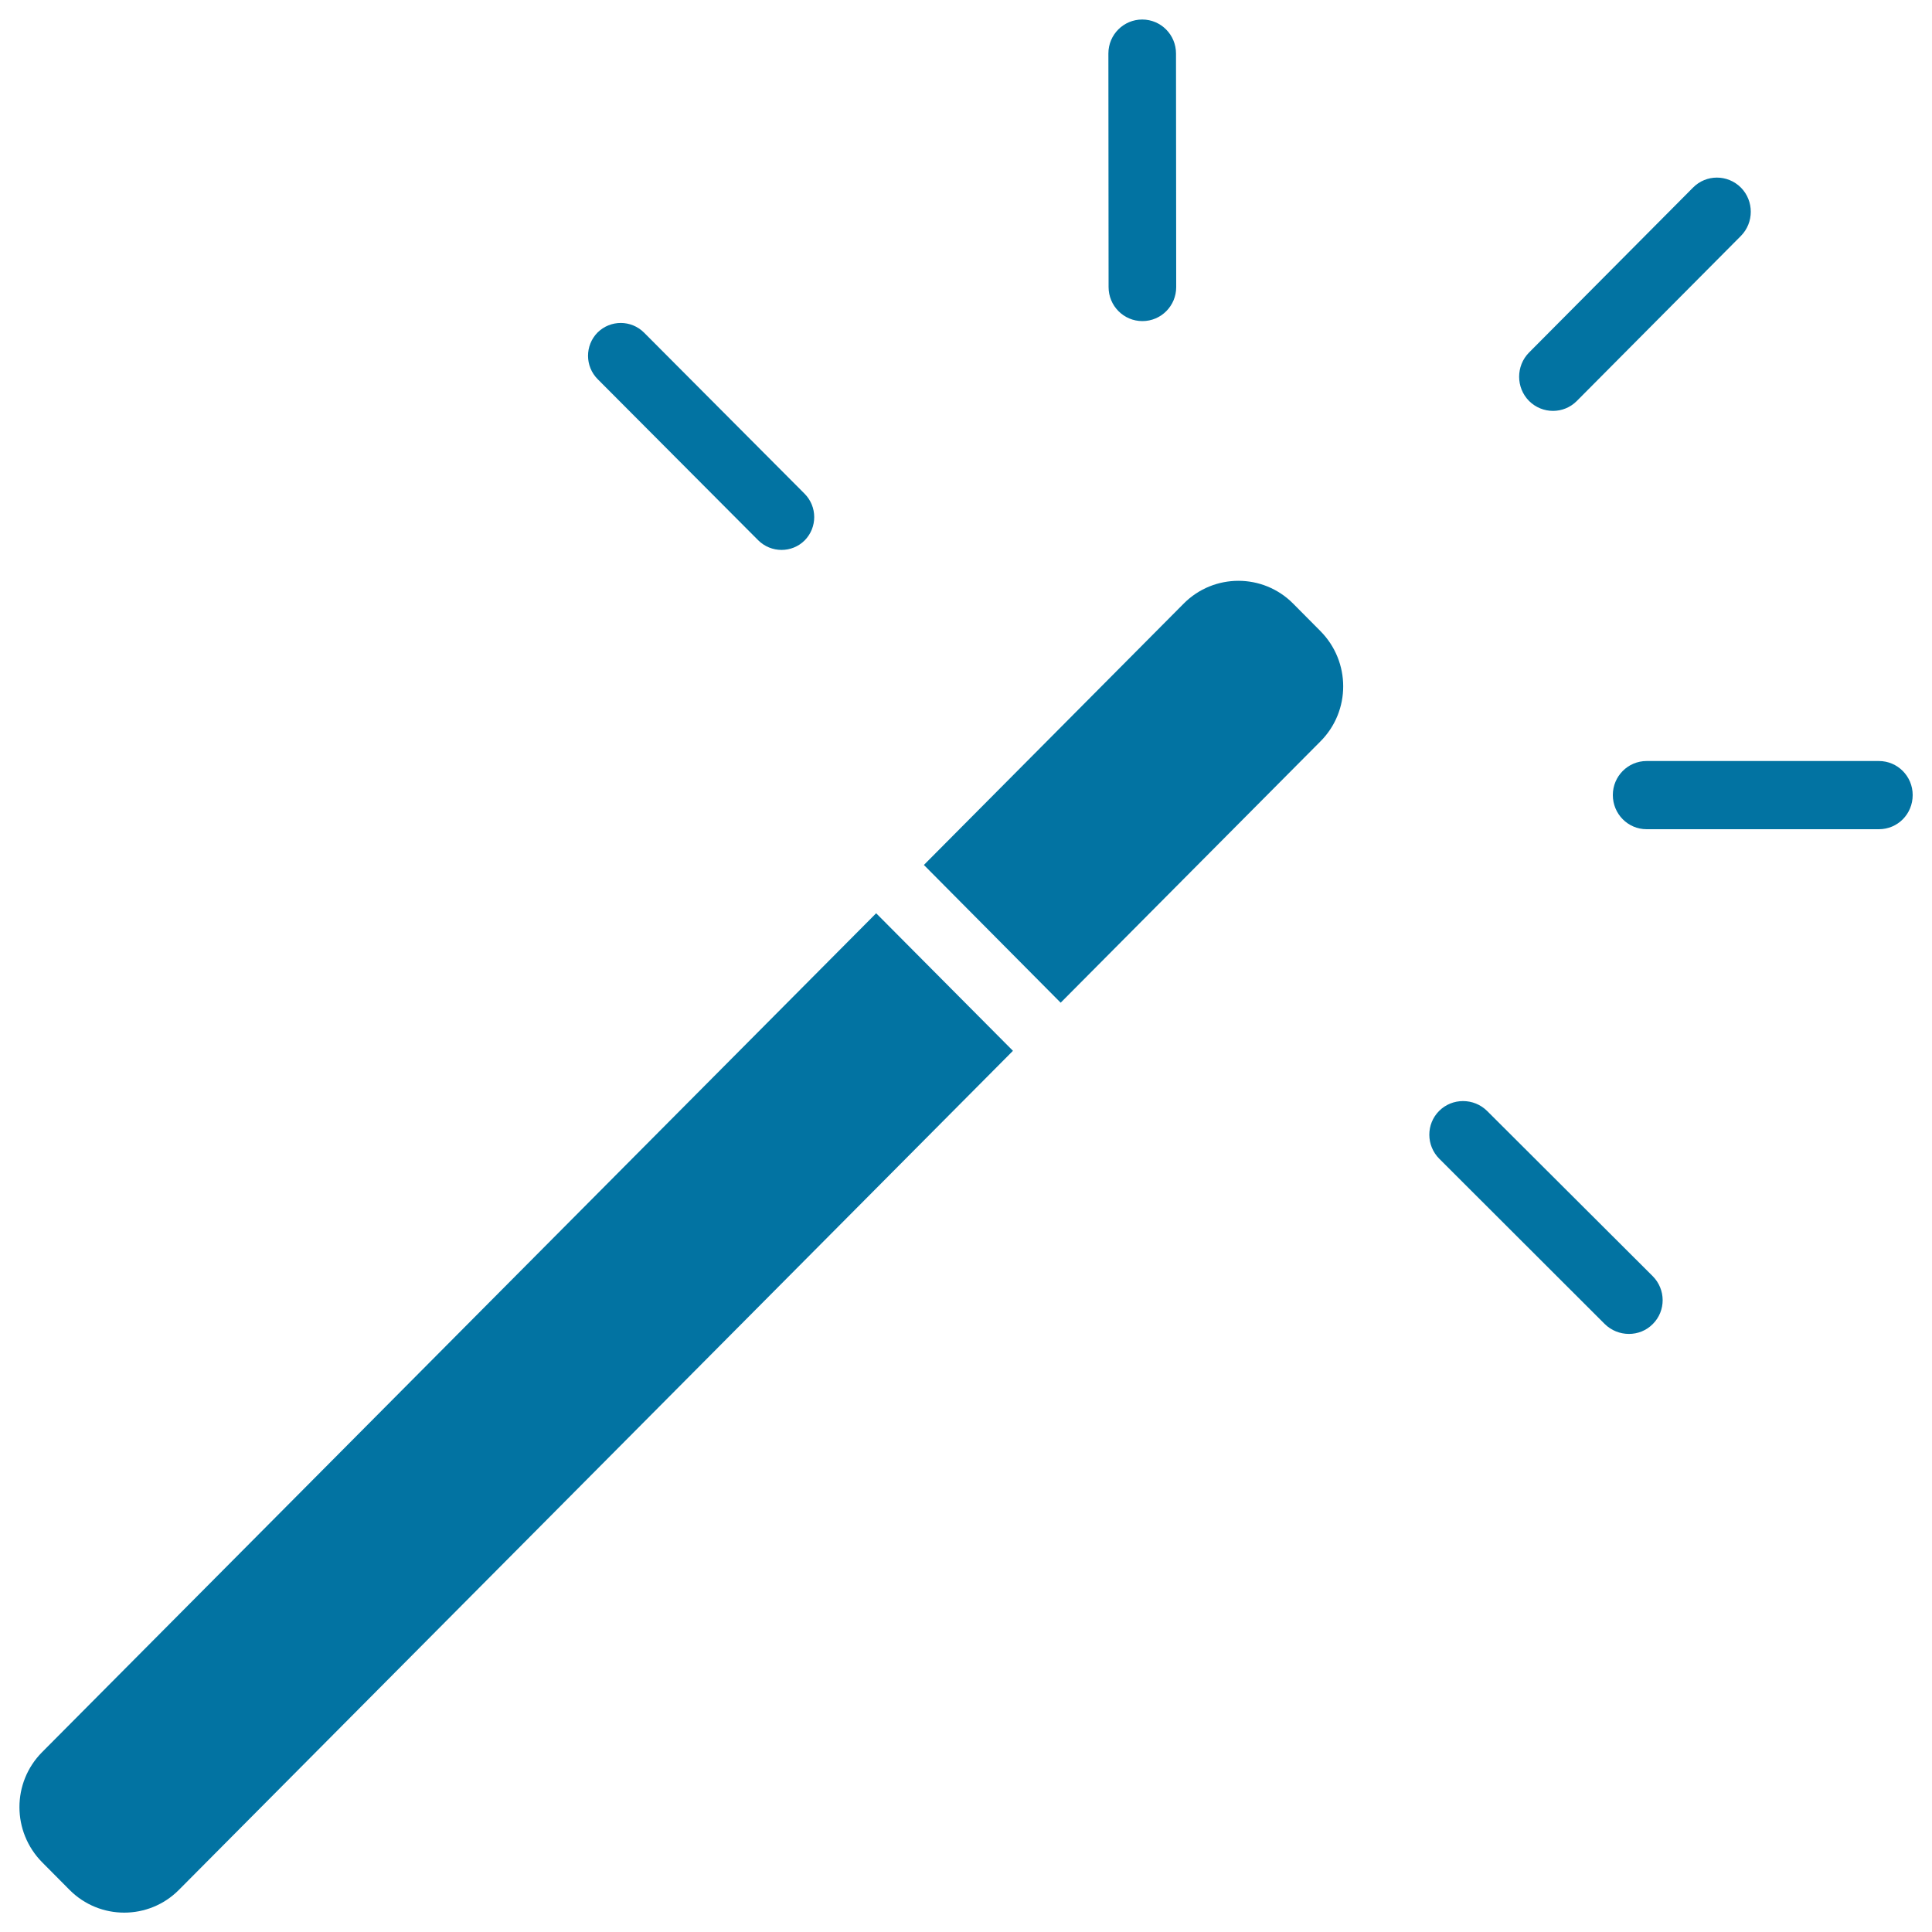 <svg xmlns="http://www.w3.org/2000/svg" viewBox="0 0 1000 1000" style="fill:#0273a2">
<title>Senior SVG icon</title>
<path d="M972.5,429.2l-120.2,0c-9.7,0-17.5-7.9-17.5-17.7c0-9.7,7.8-17.6,17.5-17.6l120.2,0c9.7,0,17.5,7.9,17.5,17.6C990,421.4,982.2,429.2,972.5,429.2z M816.2,207.5c-6.8,6.9-17.9,6.9-24.8,0c-6.8-6.9-6.8-18.1,0-25l84.9-85.4c6.8-6.9,17.9-6.9,24.8,0c6.8,6.9,6.8,18.1,0,25L816.2,207.5z M855.5,685.3c-6.8,6.9-18,6.8-24.9,0L745,599.8c-6.9-6.9-6.9-18-0.1-24.8c6.8-6.8,18-6.8,24.9,0.1l85.6,85.4C862.3,667.4,862.3,678.5,855.5,685.3z M549,519l-70.8-71.3l134.5-135.3c15.6-15.7,41-15.7,56.6,0l14.2,14.3c15.6,15.8,15.7,41.2,0,57L549,519z M591.3,166.2c-9.7,0-17.5-7.9-17.5-17.6l-0.1-120.9c0-9.8,7.9-17.6,17.5-17.6c9.7,0,17.5,7.9,17.5,17.6l0.1,120.9C608.8,158.3,601,166.2,591.3,166.2z M92.6,978.2c-15.6,15.7-41,15.7-56.6,0l-14.2-14.3c-15.6-15.8-15.7-41.2,0-57l431.7-434.2l70.8,71.2L92.6,978.2z M392.4,279.6l-83-83.3c-6.7-6.7-6.7-17.5-0.1-24.2c6.7-6.6,17.4-6.6,24.1,0.1l83,83.3c6.7,6.7,6.7,17.5,0.1,24.2C409.9,286.3,399.1,286.3,392.4,279.6z"/>
</svg>